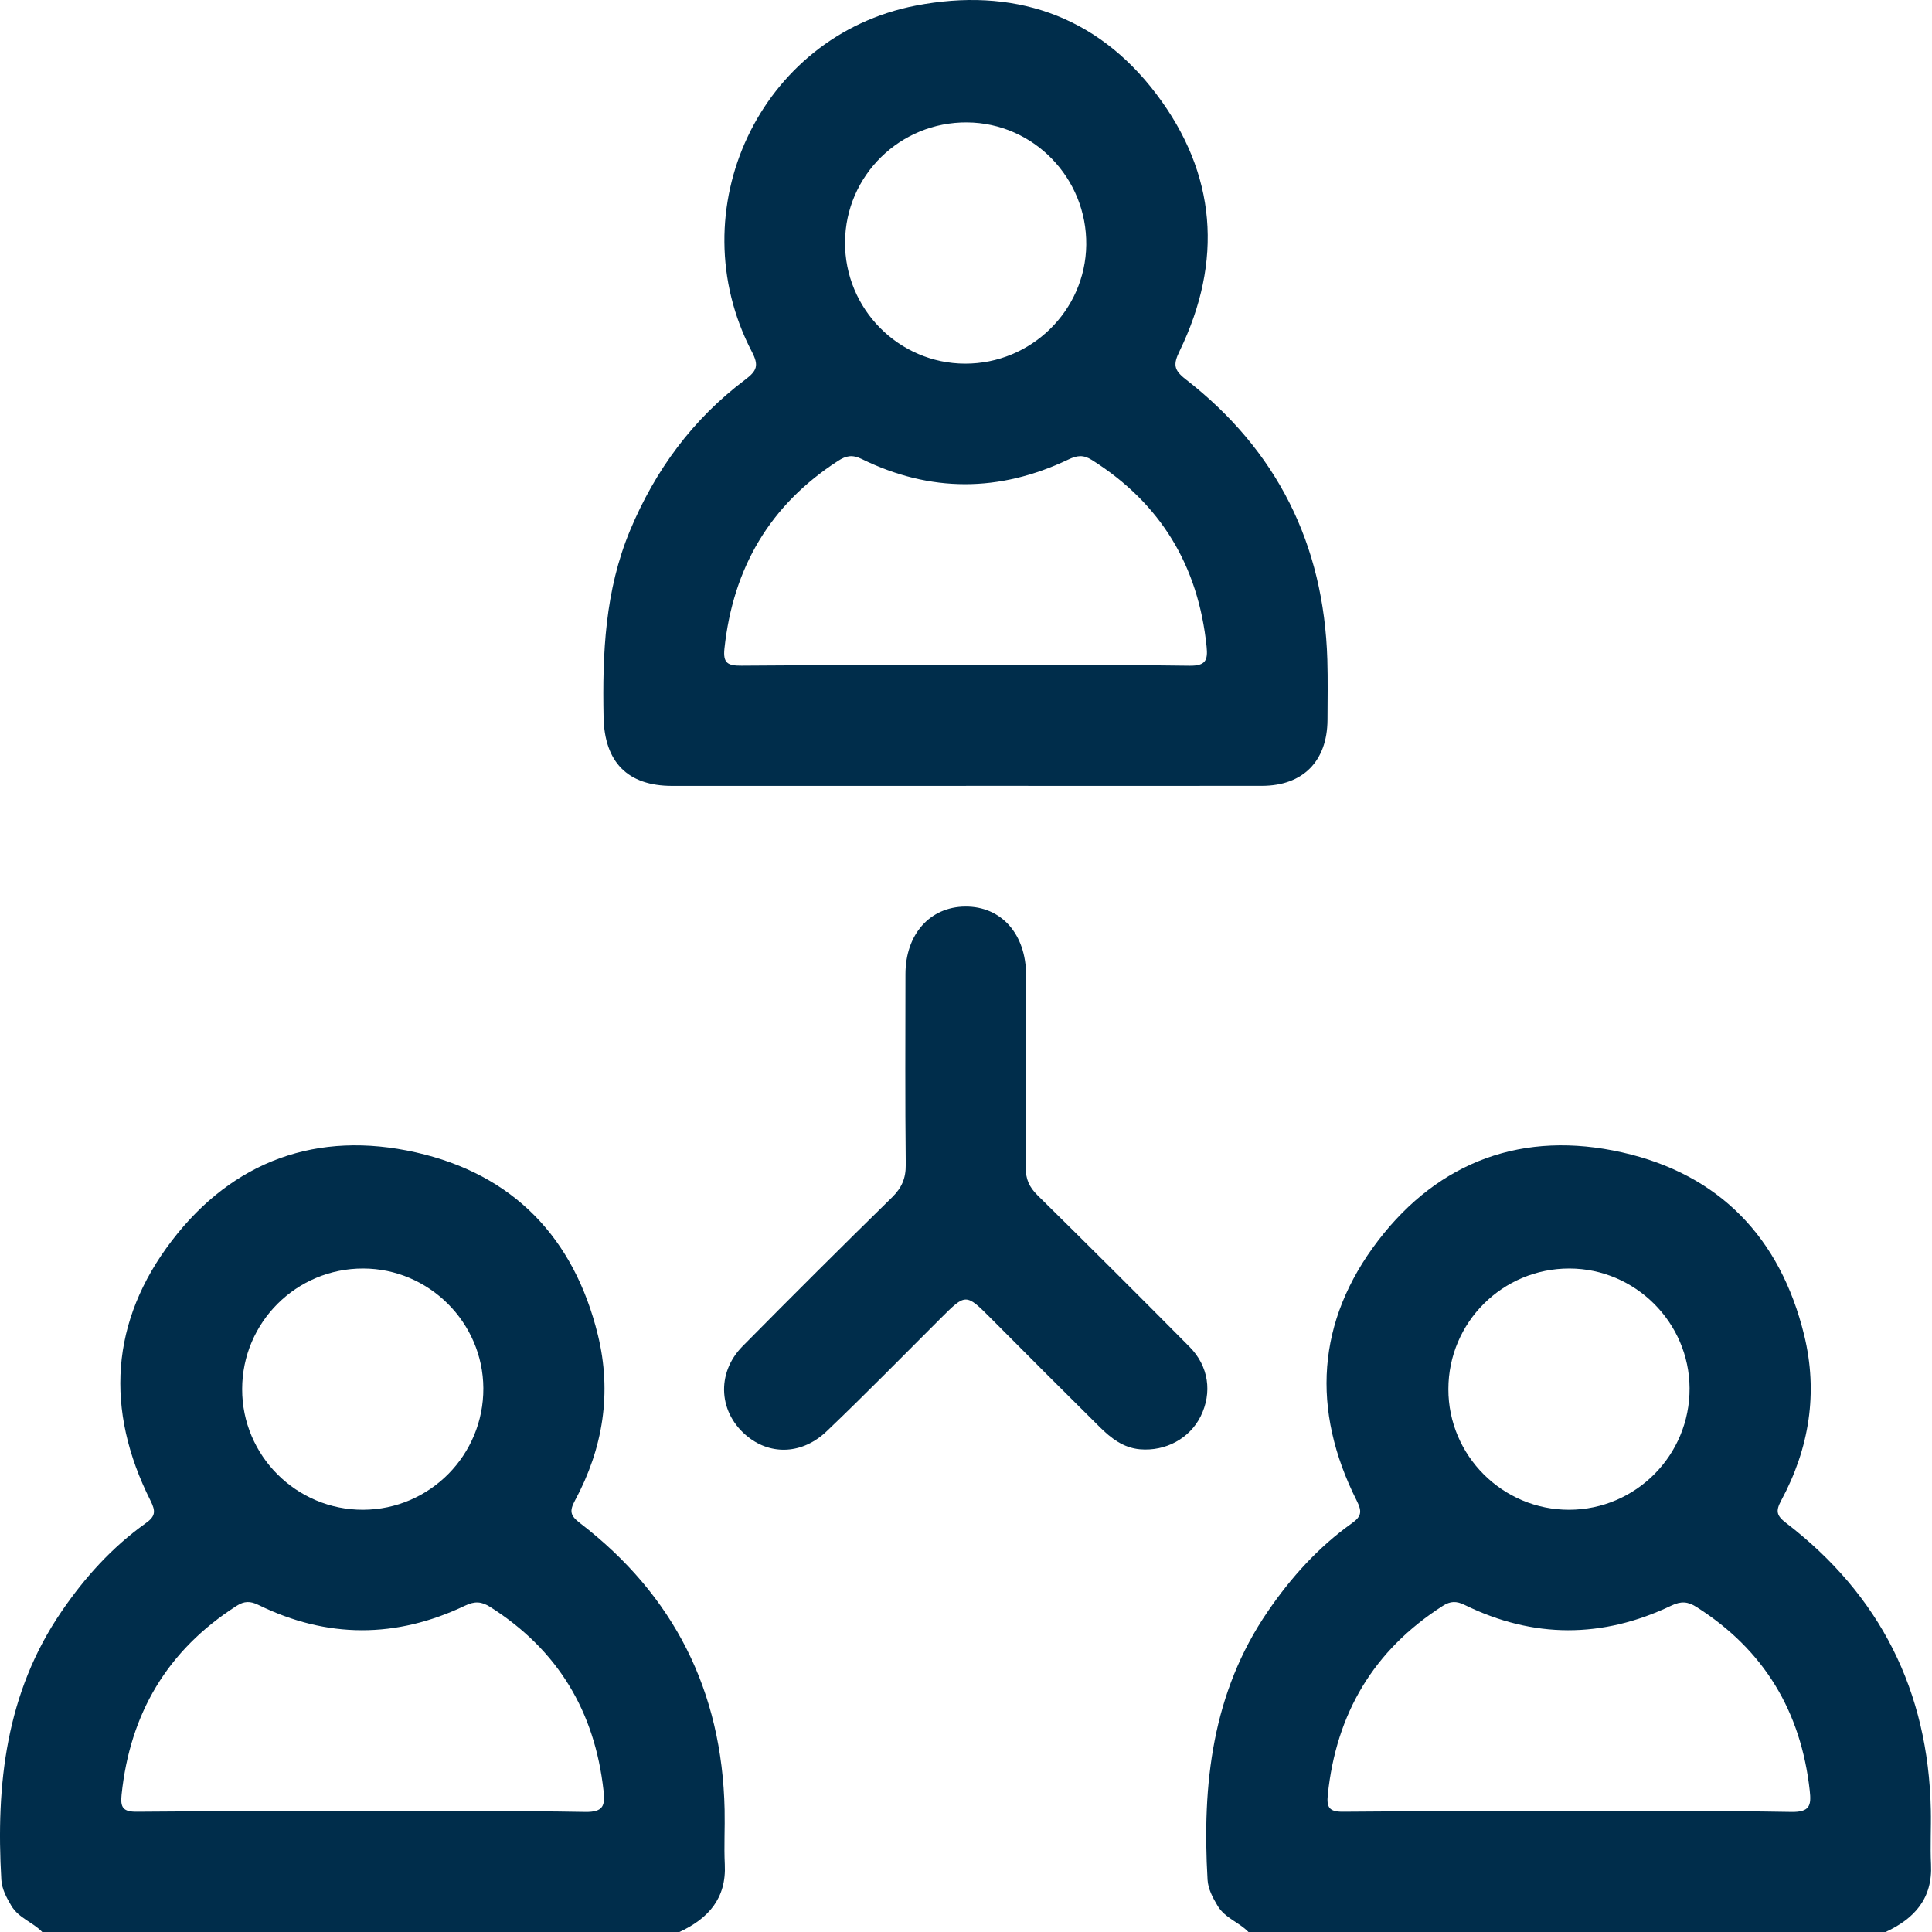 <svg width="71" height="71" viewBox="0 0 71 71" fill="none" xmlns="http://www.w3.org/2000/svg">
<path d="M45.88 71C45.536 70.641 45.017 70.492 44.745 70.036C44.565 69.734 44.398 69.423 44.377 69.078C44.174 65.581 44.542 62.21 46.592 59.217C47.447 57.968 48.447 56.858 49.681 55.979C50.043 55.722 50.056 55.542 49.859 55.149C48.18 51.811 48.379 48.552 50.645 45.592C52.895 42.654 55.996 41.535 59.608 42.349C63.19 43.155 65.425 45.488 66.3 49.056C66.82 51.181 66.492 53.227 65.456 55.147C65.247 55.536 65.288 55.7 65.64 55.97C69.098 58.624 70.864 62.145 70.957 66.504C70.972 67.173 70.931 67.844 70.964 68.513C71.027 69.769 70.355 70.509 69.296 71H45.882H45.88ZM57.595 66.567C60.34 66.567 63.084 66.537 65.827 66.587C66.515 66.6 66.568 66.345 66.507 65.803C66.185 62.896 64.83 60.635 62.349 59.058C62.026 58.852 61.778 58.835 61.416 59.008C58.892 60.212 56.351 60.218 53.831 58.983C53.522 58.831 53.303 58.835 53.019 59.017C50.48 60.644 49.105 62.97 48.796 65.956C48.748 66.419 48.844 66.586 49.359 66.58C52.104 66.552 54.848 66.567 57.591 66.567H57.595ZM57.673 55.483C60.123 55.474 62.104 53.47 62.091 51.016C62.078 48.6 60.093 46.622 57.678 46.617C55.223 46.611 53.23 48.594 53.227 51.048C53.221 53.494 55.225 55.492 57.675 55.483H57.673Z" fill="#002D4B"/>
<path d="M1.552 71C1.208 70.641 0.689 70.492 0.416 70.036C0.237 69.734 0.07 69.423 0.049 69.078C-0.154 65.581 0.214 62.21 2.264 59.217C3.118 57.968 4.119 56.858 5.353 55.979C5.715 55.722 5.728 55.542 5.531 55.149C3.852 51.811 4.051 48.552 6.317 45.592C8.567 42.654 11.667 41.535 15.279 42.349C18.862 43.155 21.097 45.488 21.971 49.056C22.492 51.181 22.164 53.227 21.128 55.147C20.919 55.536 20.96 55.7 21.312 55.97C24.77 58.624 26.536 62.145 26.629 66.504C26.644 67.173 26.603 67.844 26.636 68.513C26.699 69.769 26.026 70.509 24.968 71H1.552ZM13.267 66.567C16.011 66.567 18.756 66.537 21.499 66.587C22.186 66.6 22.24 66.345 22.179 65.803C21.857 62.896 20.502 60.635 18.02 59.058C17.698 58.852 17.45 58.835 17.088 59.008C14.564 60.212 12.023 60.218 9.503 58.983C9.193 58.831 8.975 58.835 8.691 59.017C6.152 60.644 4.777 62.97 4.468 65.956C4.419 66.419 4.516 66.586 5.031 66.58C7.776 66.552 10.52 66.567 13.263 66.567H13.267ZM13.345 55.483C15.795 55.474 17.776 53.47 17.763 51.016C17.75 48.6 15.765 46.622 13.35 46.617C10.895 46.611 8.902 48.594 8.899 51.048C8.893 53.494 10.896 55.492 13.347 55.483H13.345Z" fill="#002D4B"/>
<path d="M35.504 28.881C31.903 28.881 28.301 28.881 24.7 28.881C23.06 28.881 22.213 28.003 22.181 26.357C22.135 24.015 22.233 21.702 23.154 19.493C24.081 17.272 25.463 15.399 27.385 13.953C27.822 13.625 27.893 13.429 27.63 12.925C24.92 7.723 27.917 1.316 33.653 0.206C37.191 -0.478 40.28 0.526 42.498 3.46C44.711 6.386 44.952 9.596 43.349 12.902C43.115 13.384 43.127 13.592 43.568 13.935C46.924 16.542 48.653 19.995 48.779 24.242C48.801 24.98 48.788 25.72 48.785 26.459C48.775 27.973 47.882 28.877 46.377 28.879C42.752 28.885 39.127 28.879 35.502 28.879L35.504 28.881ZM35.486 24.448C38.23 24.448 40.975 24.428 43.718 24.465C44.313 24.472 44.392 24.257 44.342 23.762C44.038 20.797 42.661 18.503 40.128 16.905C39.806 16.702 39.578 16.735 39.253 16.891C36.727 18.093 34.187 18.105 31.668 16.868C31.318 16.696 31.086 16.75 30.799 16.937C28.288 18.558 26.94 20.875 26.623 23.831C26.564 24.376 26.749 24.467 27.252 24.463C29.996 24.437 32.741 24.452 35.484 24.452L35.486 24.448ZM31.055 8.894C31.036 11.344 33.023 13.358 35.467 13.364C37.893 13.369 39.889 11.414 39.919 9.001C39.948 6.542 37.98 4.516 35.541 4.498C33.082 4.478 31.073 6.446 31.055 8.894Z" fill="#002D4B"/>
<path d="M37.706 39.296C37.706 40.497 37.725 41.696 37.697 42.897C37.688 43.327 37.825 43.626 38.127 43.924C40.001 45.77 41.865 47.629 43.716 49.497C44.422 50.21 44.554 51.179 44.124 52.049C43.72 52.864 42.832 53.342 41.893 53.261C41.276 53.207 40.824 52.849 40.412 52.441C39.083 51.126 37.764 49.803 36.444 48.477C35.492 47.521 35.497 47.523 34.565 48.452C33.177 49.838 31.804 51.239 30.386 52.593C29.502 53.439 28.357 53.487 27.497 52.812C26.409 51.958 26.299 50.477 27.289 49.474C29.105 47.636 30.936 45.811 32.782 44.002C33.14 43.65 33.292 43.301 33.286 42.795C33.26 40.464 33.273 38.134 33.275 35.803C33.275 34.335 34.172 33.327 35.473 33.316C36.8 33.307 37.706 34.326 37.708 35.836C37.708 36.991 37.708 38.144 37.708 39.298L37.706 39.296Z" fill="#002D4B"/>
</svg>
